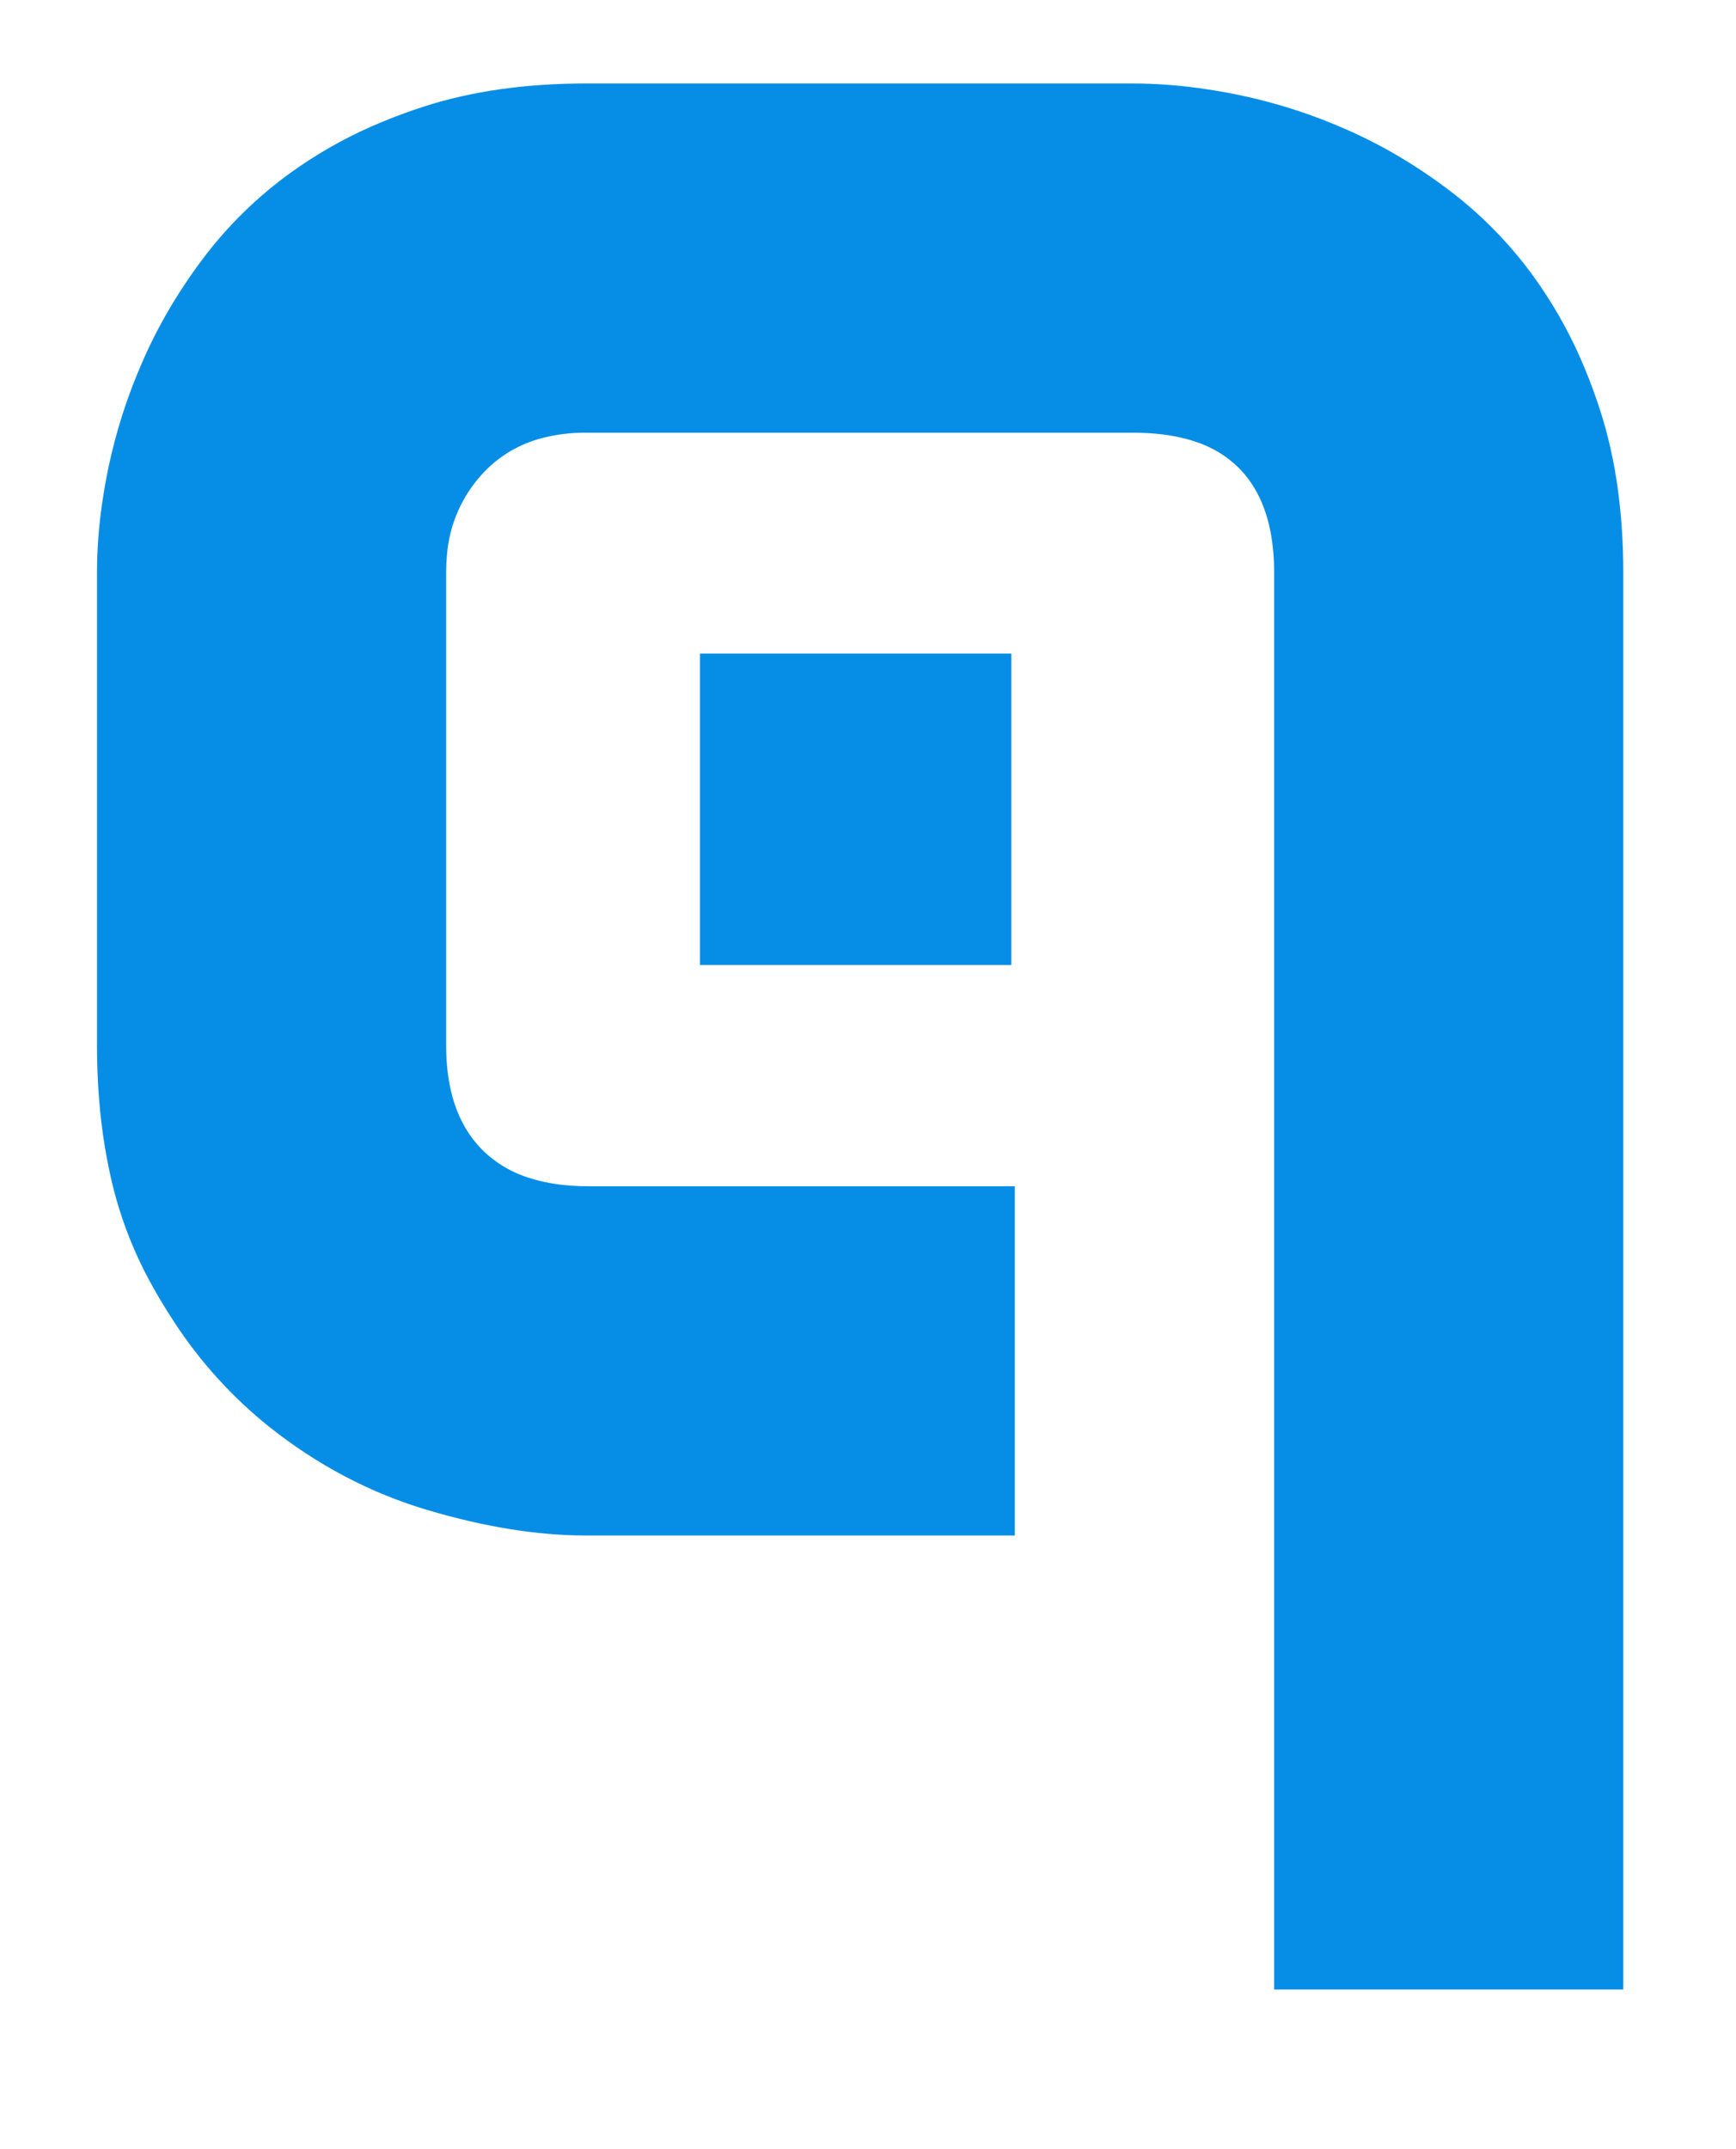 <?xml version="1.0" encoding="utf-8"?>
<svg xmlns="http://www.w3.org/2000/svg" viewBox="124.762 112.152 63.122 78.112" xmlns:bx="https://boxy-svg.com">
  <defs>
    <bx:grid x="248.127" y="336.5" width="14.363" height="14.363"/>
  </defs>
  <g id="svgGroup" stroke-linecap="round" fill-rule="evenodd" font-size="9pt" stroke="#000" stroke-width="0.25mm" fill="#000" style="stroke:#000;stroke-width:0.25mm;fill:#000" transform="matrix(1, 0, 0, 1, 125.289, 115.187)">
    <path d="M 58.496 17.774 L 58.496 69.287 L 45.801 69.287 L 45.801 17.774 C 45.804 17.291 45.763 16.809 45.677 16.334 C 45.495 15.364 45.113 14.582 44.531 13.989 C 44.087 13.546 43.544 13.216 42.947 13.024 C 42.526 12.881 42.057 12.785 41.54 12.735 C 41.252 12.708 40.963 12.695 40.674 12.695 L 20.773 12.695 C 20.232 12.69 19.692 12.757 19.168 12.894 C 18.364 13.103 17.635 13.533 17.063 14.136 C 16.279 14.962 15.805 16.035 15.722 17.171 C 15.704 17.371 15.695 17.573 15.695 17.774 L 15.695 34.961 C 15.695 36.192 15.937 37.208 16.42 38.009 C 16.586 38.286 16.786 38.541 17.014 38.77 C 17.503 39.25 18.102 39.603 18.759 39.798 C 19.201 39.937 19.689 40.026 20.223 40.065 C 20.439 40.081 20.655 40.088 20.871 40.088 L 36.373 40.088 L 36.373 52.783 L 20.773 52.783 C 19.016 52.783 17.095 52.474 15.012 51.856 C 12.929 51.237 11 50.22 9.226 48.804 C 7.917 47.749 6.779 46.498 5.854 45.095 C 5.465 44.511 5.107 43.907 4.782 43.286 C 4.166 42.094 3.717 40.822 3.446 39.508 C 3.205 38.381 3.061 37.169 3.016 35.872 C 3.005 35.568 3 35.265 3 34.961 L 3 17.774 C 3.002 16.932 3.065 16.091 3.187 15.258 C 3.25 14.825 3.326 14.394 3.415 13.965 C 3.693 12.64 4.109 11.348 4.655 10.109 C 4.673 10.068 4.691 10.026 4.709 9.985 C 5.295 8.667 6.052 7.406 6.979 6.201 C 7.926 4.979 9.058 3.912 10.333 3.038 C 10.338 3.034 10.344 3.031 10.349 3.027 C 11.291 2.381 12.299 1.836 13.356 1.401 C 13.867 1.189 14.387 0.998 14.914 0.83 C 16.639 0.277 18.592 0 20.773 0 L 40.674 0 C 41.458 0.002 42.241 0.056 43.018 0.162 C 43.517 0.229 44.014 0.313 44.507 0.415 C 45.885 0.7 47.227 1.134 48.511 1.709 C 49.829 2.295 51.09 3.052 52.295 3.98 C 53.517 4.927 54.584 6.058 55.458 7.333 C 55.462 7.338 55.465 7.344 55.469 7.349 C 56.115 8.291 56.66 9.299 57.095 10.356 C 57.307 10.867 57.498 11.387 57.666 11.914 C 58.219 13.639 58.496 15.593 58.496 17.774 Z" vector-effect="non-scaling-stroke" style="stroke: none; fill: rgb(6, 142, 231);"/>
  </g>
  <rect x="150.215" y="135.912" width="11.32" height="11.32" style="fill: rgb(6, 142, 231);"/>
</svg>